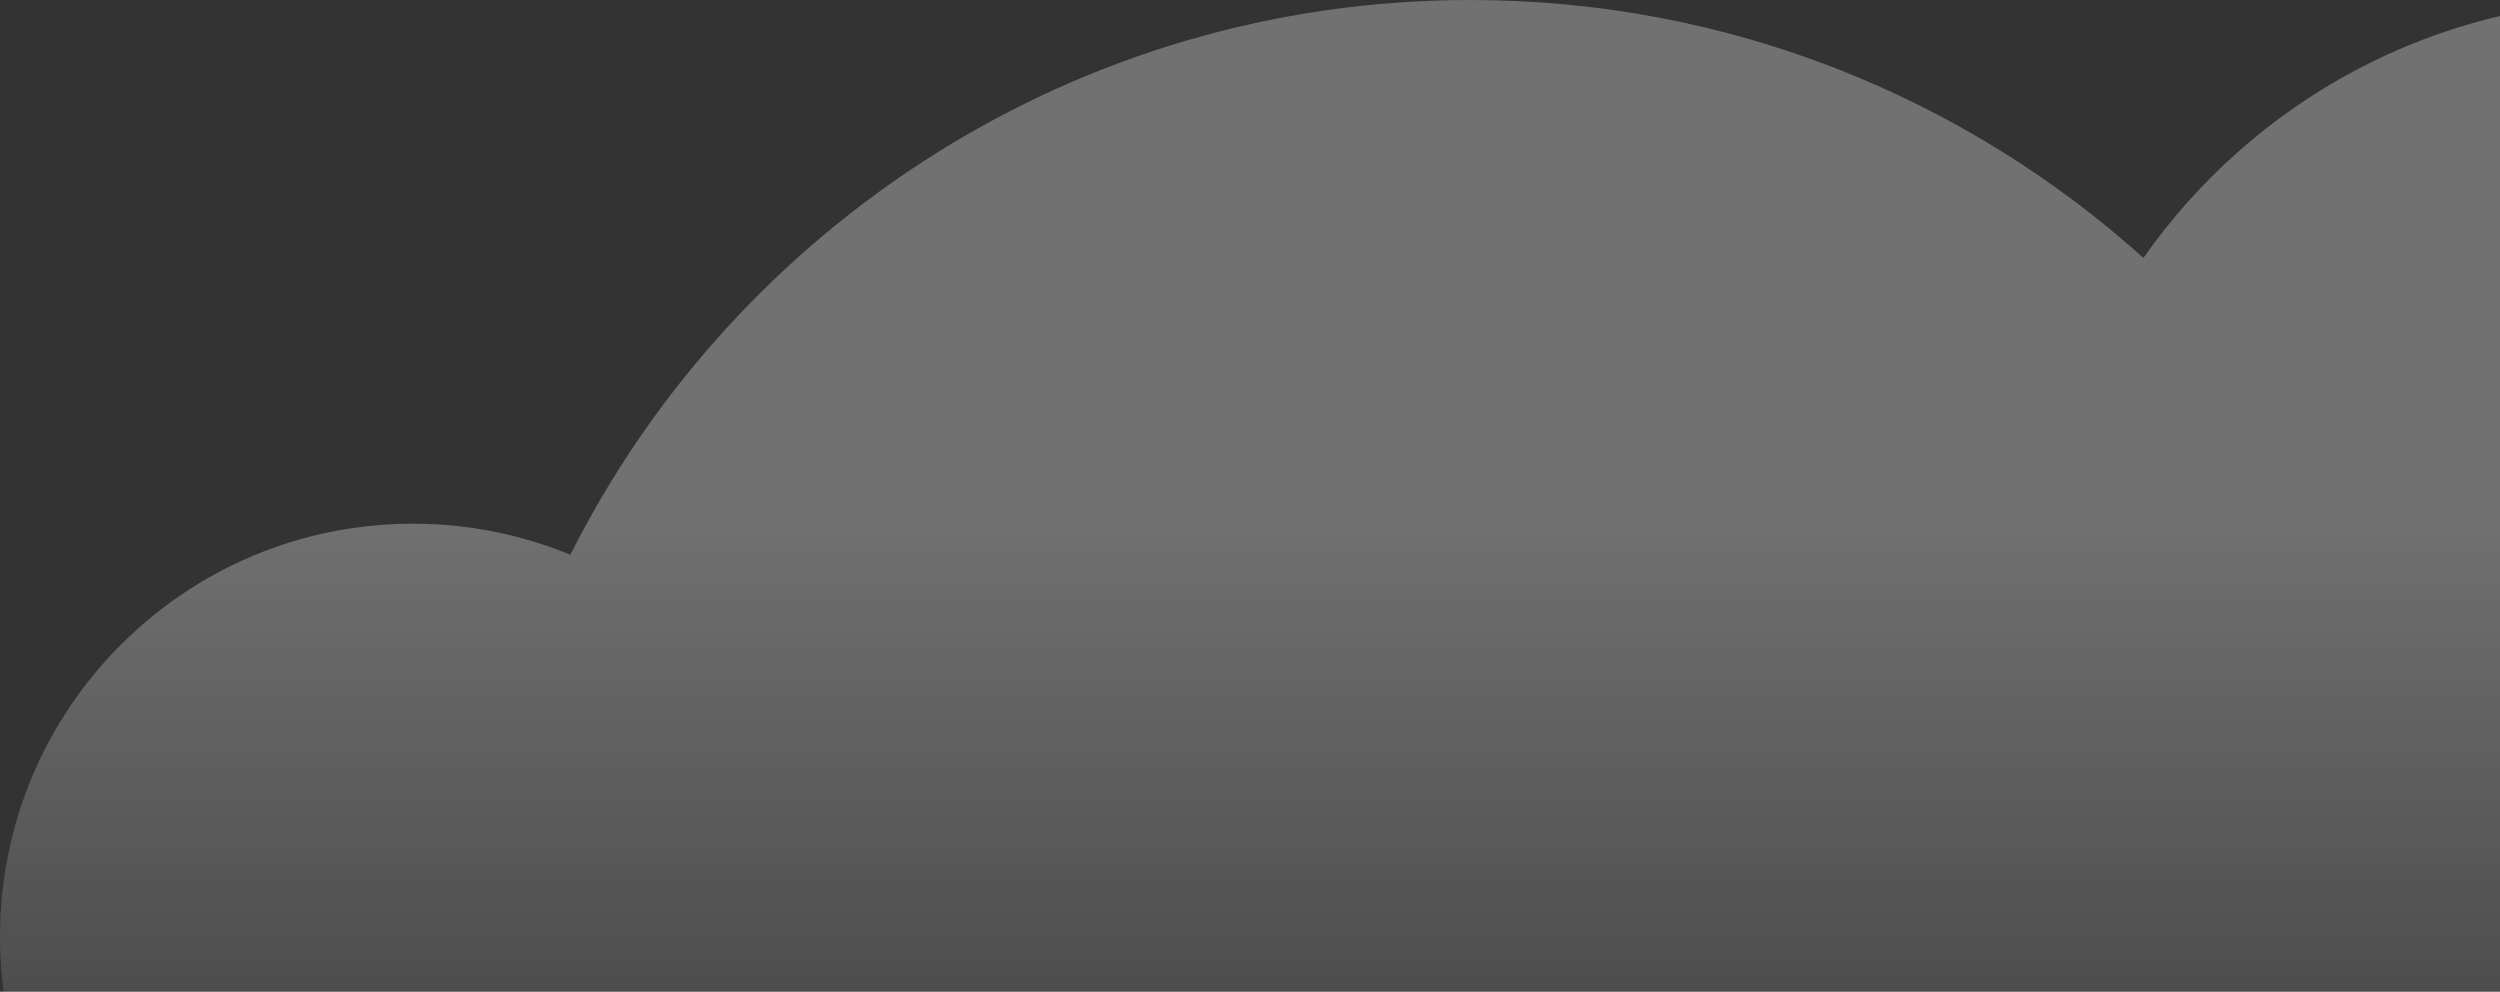 <svg width="121" height="48" viewBox="0 0 121 48" fill="none" xmlns="http://www.w3.org/2000/svg">
<rect x="0" y="0" width="121" height="48" fill="#333333" stroke="none"/>
<path opacity="0.3" fill-rule="evenodd" clip-rule="evenodd" d="M25.08 64.661C23.453 65.089 21.746 65.317 19.985 65.317C8.948 65.317 0 56.369 0 45.332C0 34.294 8.948 25.347 19.985 25.347C22.683 25.347 25.256 25.881 27.604 26.85C35.623 10.925 52.118 0 71.166 0C83.688 0 95.108 4.722 103.741 12.483C109.029 4.935 117.793 0 127.709 0C139.99 0 150.503 7.569 154.837 18.297C157.933 17.181 161.273 16.573 164.754 16.573C180.906 16.573 194 29.667 194 45.819C194 61.971 180.906 75.065 164.754 75.065C152.473 75.065 141.96 67.496 137.626 56.768C134.53 57.884 131.19 58.492 127.709 58.492C124.74 58.492 121.874 58.05 119.174 57.227C115.159 80.104 95.192 97.487 71.166 97.487C49.819 97.487 31.677 83.766 25.08 64.661Z" fill="url(#paint0_linear_990_11026)"/>
<defs>
<linearGradient id="paint0_linear_990_11026" x1="19.985" y1="25.347" x2="19.985" y2="65.317" gradientUnits="userSpaceOnUse">
<stop stop-color="white"/>
<stop offset="1" stop-color="white" stop-opacity="0"/>
</linearGradient>
</defs>
</svg>

